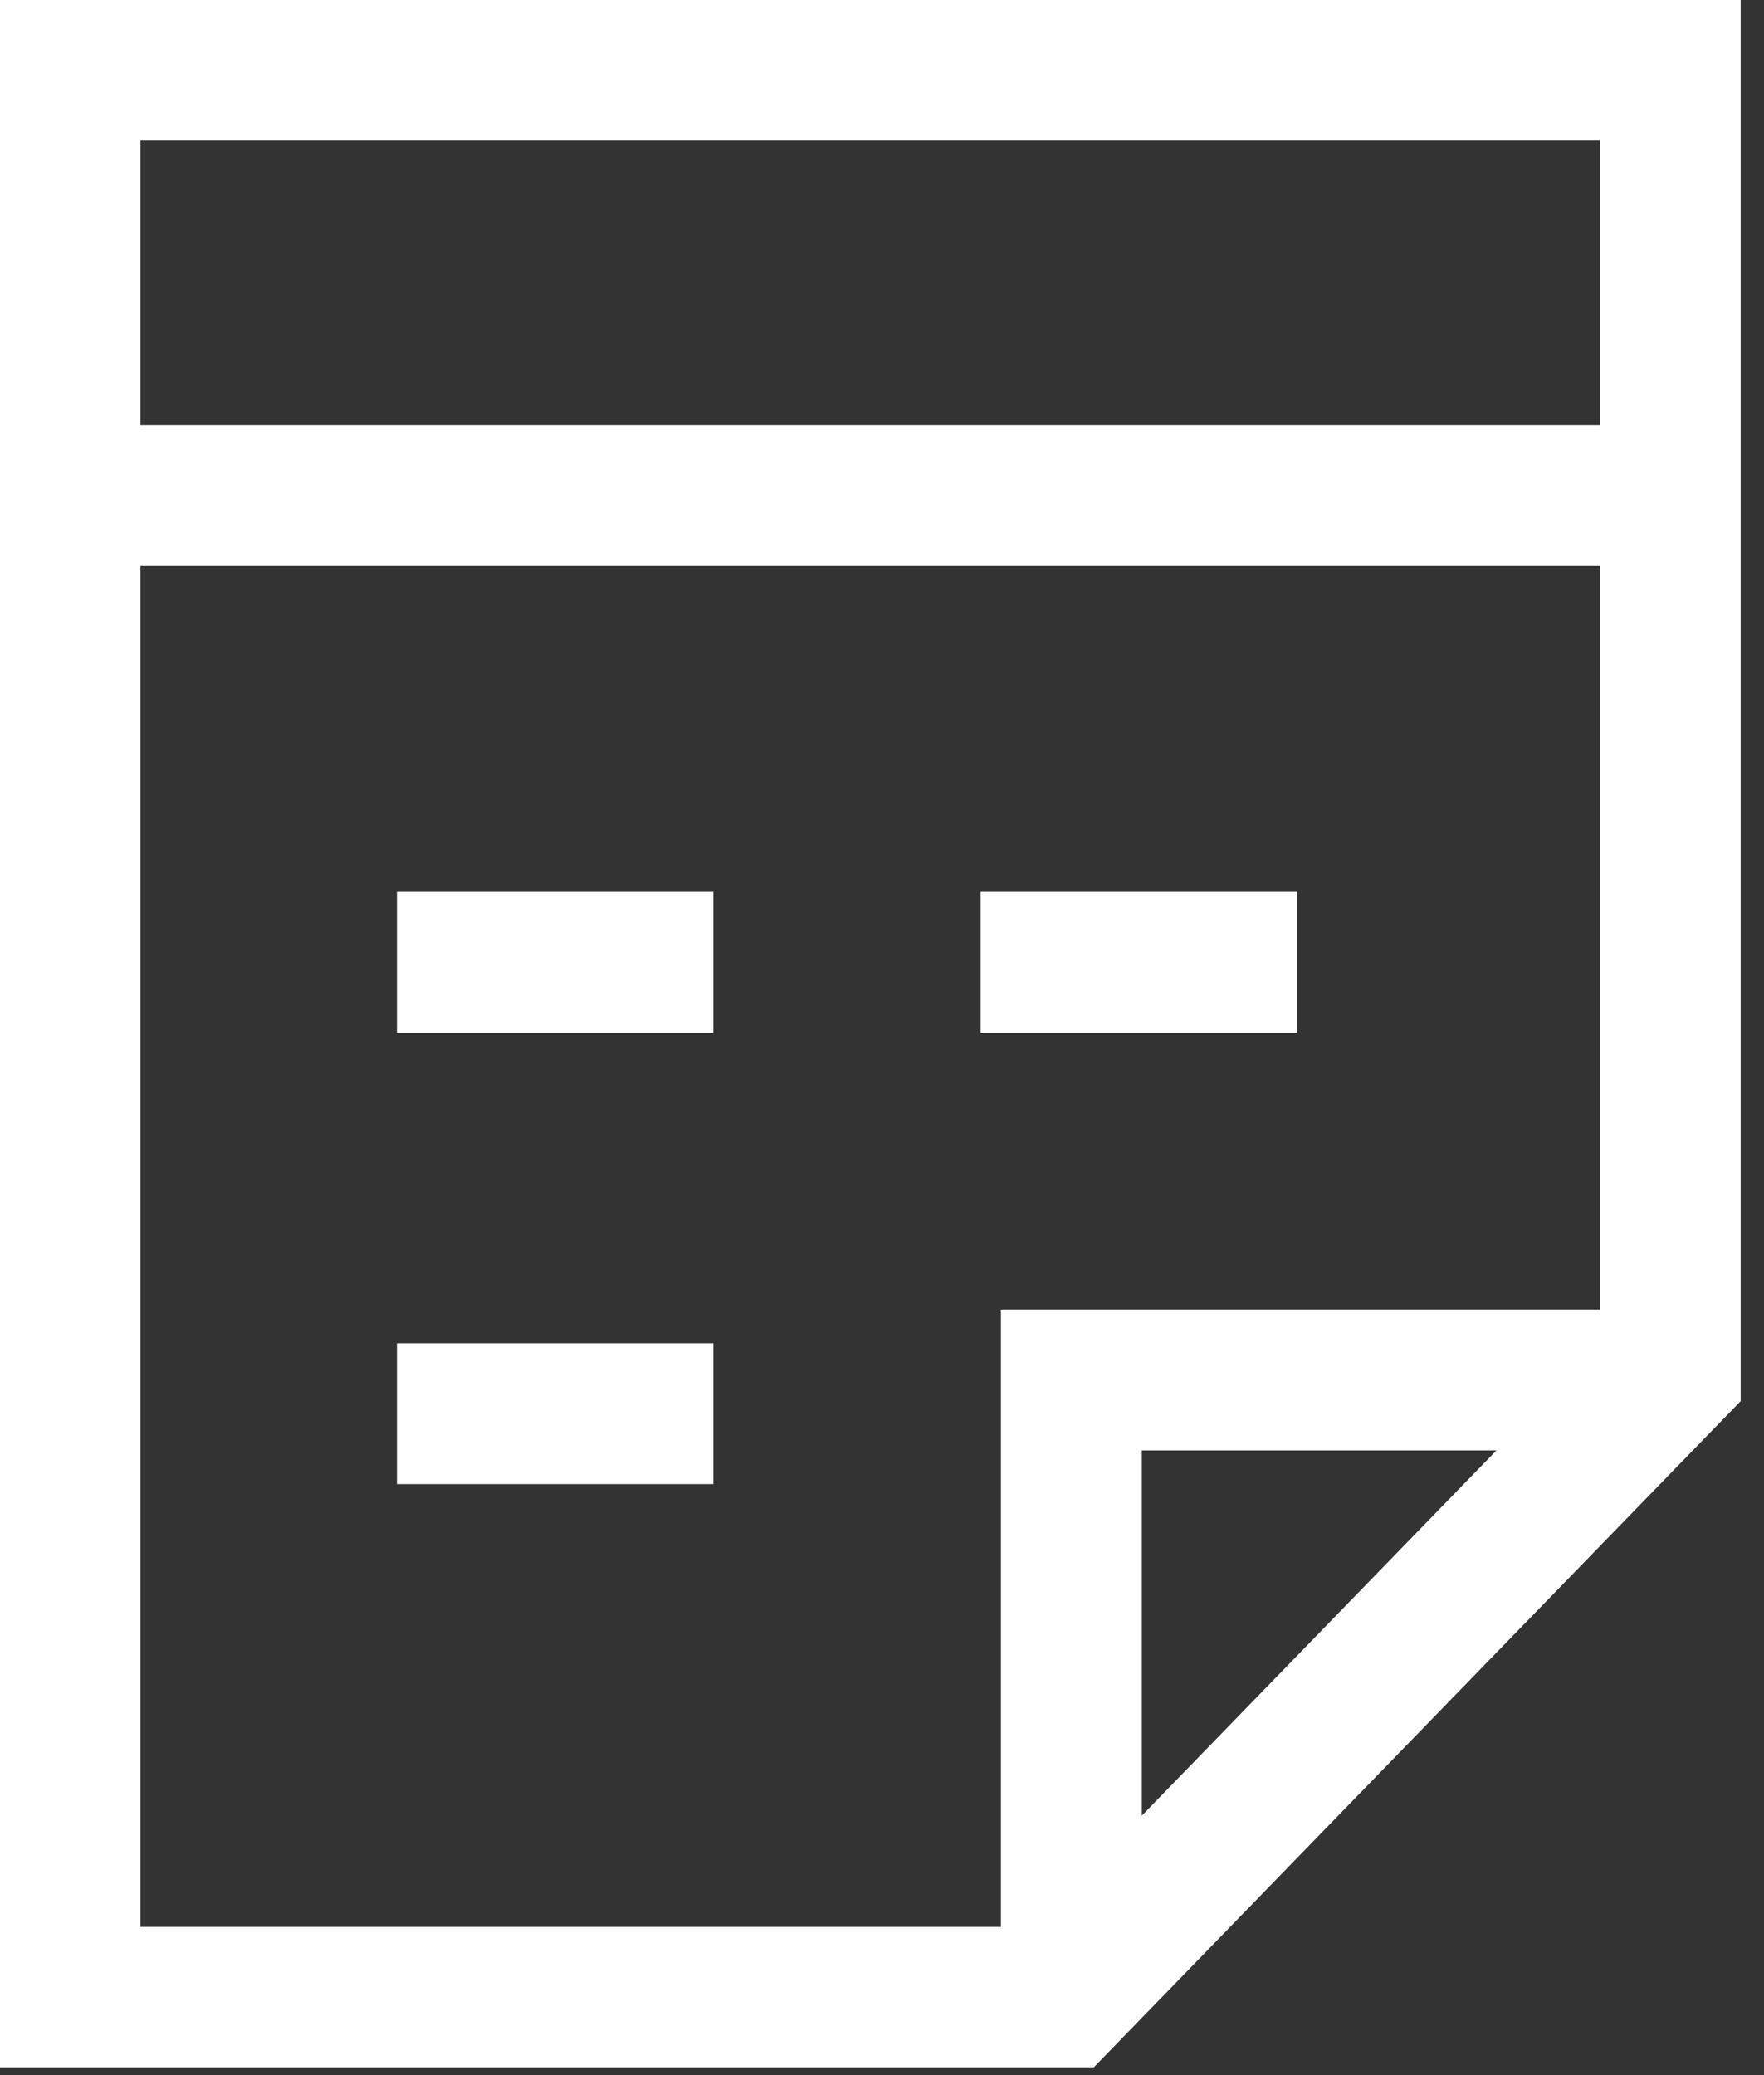 <svg width="68" height="80" viewBox="0 0 68 80" fill="none" xmlns="http://www.w3.org/2000/svg">
<rect x="0" y="0" width="68" height="80" fill="#333333" stroke="none"/>
<g clip-path="url(#clip0_16_72)">
<path d="M41 77H2.7V2.7H64.4V52.9L41 77Z" stroke="white" stroke-width="5.431" stroke-miterlimit="10"/>
<path d="M64.4 53.2H41.3V77" stroke="white" stroke-width="5.431" stroke-miterlimit="10"/>
<path d="M4 19.1H62.8" stroke="white" stroke-width="5.431" stroke-miterlimit="10"/>
<path d="M15.3 37.1H27.5" stroke="white" stroke-width="5.431" stroke-miterlimit="10"/>
<path d="M15.3 54.5H27.5" stroke="white" stroke-width="5.431" stroke-miterlimit="10"/>
<path d="M37.8 37.1H50" stroke="white" stroke-width="5.431" stroke-miterlimit="10"/>
</g>
<defs>
<clipPath id="clip0_16_72">
<rect width="67.1" height="79.7" fill="white"/>
</clipPath>
</defs>
</svg>

